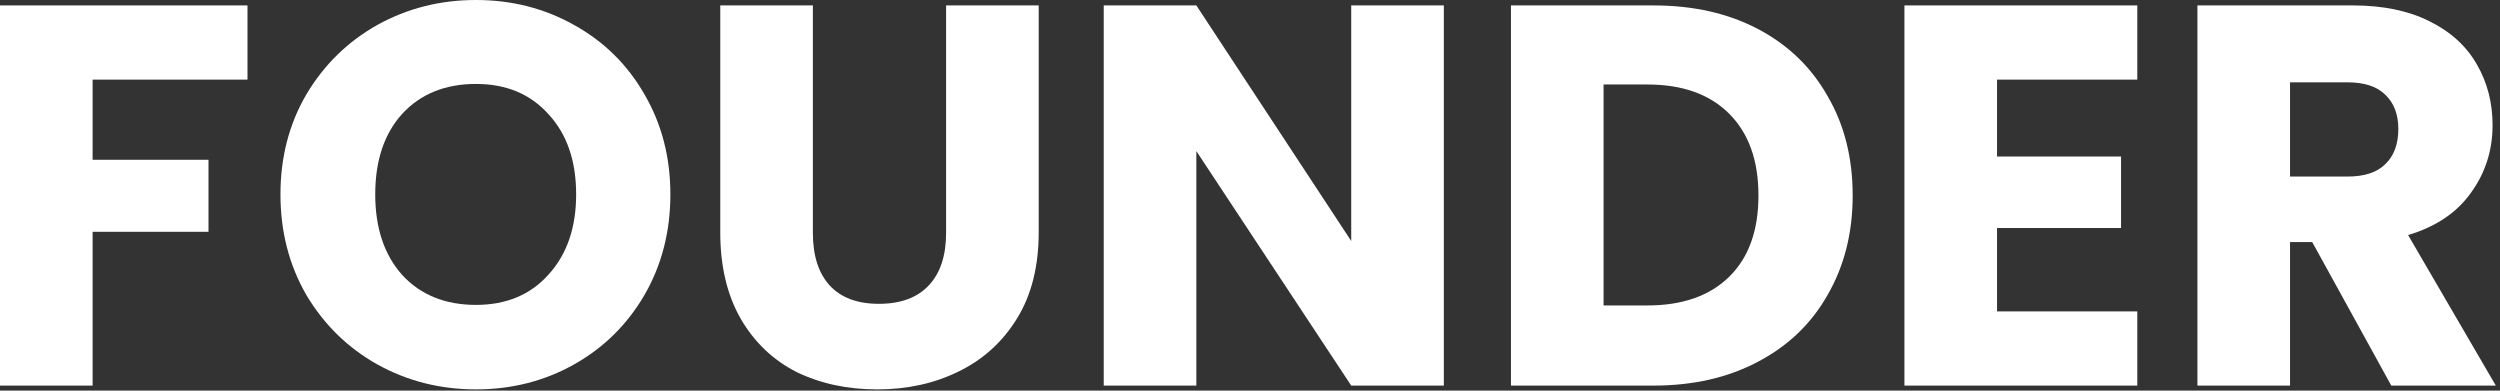 <svg width="544" height="85" viewBox="0 0 544 85" fill="none" xmlns="http://www.w3.org/2000/svg">
<rect x="0" y="0" width="544" height="85" fill="#333333" stroke="none"/>
<path d="M520.346 83.906L503.141 52.678H498.31V83.906H478.159V1.181H511.98C518.5 1.181 524.039 2.32 528.595 4.598C533.231 6.876 536.687 10.019 538.966 14.025C541.244 17.953 542.383 22.353 542.383 27.224C542.383 32.723 540.812 37.633 537.669 41.954C534.605 46.275 530.049 49.339 524 51.146L543.09 83.906H520.346ZM498.31 38.419H510.801C514.494 38.419 517.243 37.515 519.05 35.709C520.936 33.901 521.878 31.348 521.878 28.049C521.878 24.906 520.936 22.432 519.05 20.625C517.243 18.818 514.494 17.914 510.801 17.914H498.31V38.419Z" fill="white"/>
<path d="M434.555 17.325V34.059H461.541V49.614H434.555V67.762H465.076V83.906H414.404V1.181H465.076V17.325H434.555Z" fill="white"/>
<path d="M359.777 1.181C368.498 1.181 376.118 2.909 382.639 6.366C389.159 9.822 394.187 14.693 397.722 20.978C401.336 27.184 403.143 34.373 403.143 42.543C403.143 50.635 401.336 57.824 397.722 64.109C394.187 70.393 389.12 75.264 382.521 78.721C376 82.178 368.419 83.906 359.777 83.906H328.785V1.181H359.777ZM358.481 66.465C366.101 66.465 372.033 64.383 376.275 60.22C380.517 56.056 382.639 50.164 382.639 42.543C382.639 34.923 380.517 28.991 376.275 24.749C372.033 20.507 366.101 18.386 358.481 18.386H348.936V66.465H358.481Z" fill="white"/>
<path d="M314.178 83.906H294.027L260.324 32.88V83.906H240.173V1.181H260.324L294.027 52.442V1.181H314.178V83.906Z" fill="white"/>
<path d="M176.882 1.181V50.674C176.882 55.624 178.1 59.434 180.535 62.105C182.971 64.776 186.545 66.112 191.259 66.112C195.973 66.112 199.587 64.776 202.1 62.105C204.614 59.434 205.871 55.624 205.871 50.674V1.181H226.022V50.557C226.022 57.941 224.451 64.187 221.309 69.293C218.166 74.4 213.924 78.249 208.582 80.842C203.318 83.435 197.426 84.731 190.905 84.731C184.385 84.731 178.532 83.474 173.347 80.96C168.24 78.367 164.195 74.518 161.209 69.411C158.224 64.226 156.731 57.941 156.731 50.557V1.181H176.882Z" fill="white"/>
<path d="M103.569 84.729C95.791 84.729 88.642 82.922 82.121 79.308C75.679 75.694 70.534 70.666 66.684 64.224C62.913 57.703 61.028 50.397 61.028 42.305C61.028 34.214 62.913 26.947 66.684 20.505C70.534 14.062 75.679 9.035 82.121 5.421C88.642 1.807 95.791 0 103.569 0C111.346 0 118.456 1.807 124.898 5.421C131.419 9.035 136.525 14.062 140.218 20.505C143.989 26.947 145.874 34.214 145.874 42.305C145.874 50.397 143.989 57.703 140.218 64.224C136.447 70.666 131.34 75.694 124.898 79.308C118.456 82.922 111.346 84.729 103.569 84.729ZM103.569 66.345C110.168 66.345 115.432 64.145 119.36 59.746C123.366 55.347 125.37 49.533 125.37 42.305C125.37 34.999 123.366 29.186 119.36 24.865C115.432 20.465 110.168 18.266 103.569 18.266C96.891 18.266 91.549 20.426 87.542 24.747C83.614 29.068 81.65 34.921 81.65 42.305C81.65 49.612 83.614 55.464 87.542 59.864C91.549 64.185 96.891 66.345 103.569 66.345Z" fill="white"/>
<path d="M53.854 1.181V17.325H20.151V34.766H45.369V50.439H20.151V83.906H0V1.181H53.854Z" fill="white"/>
</svg>
